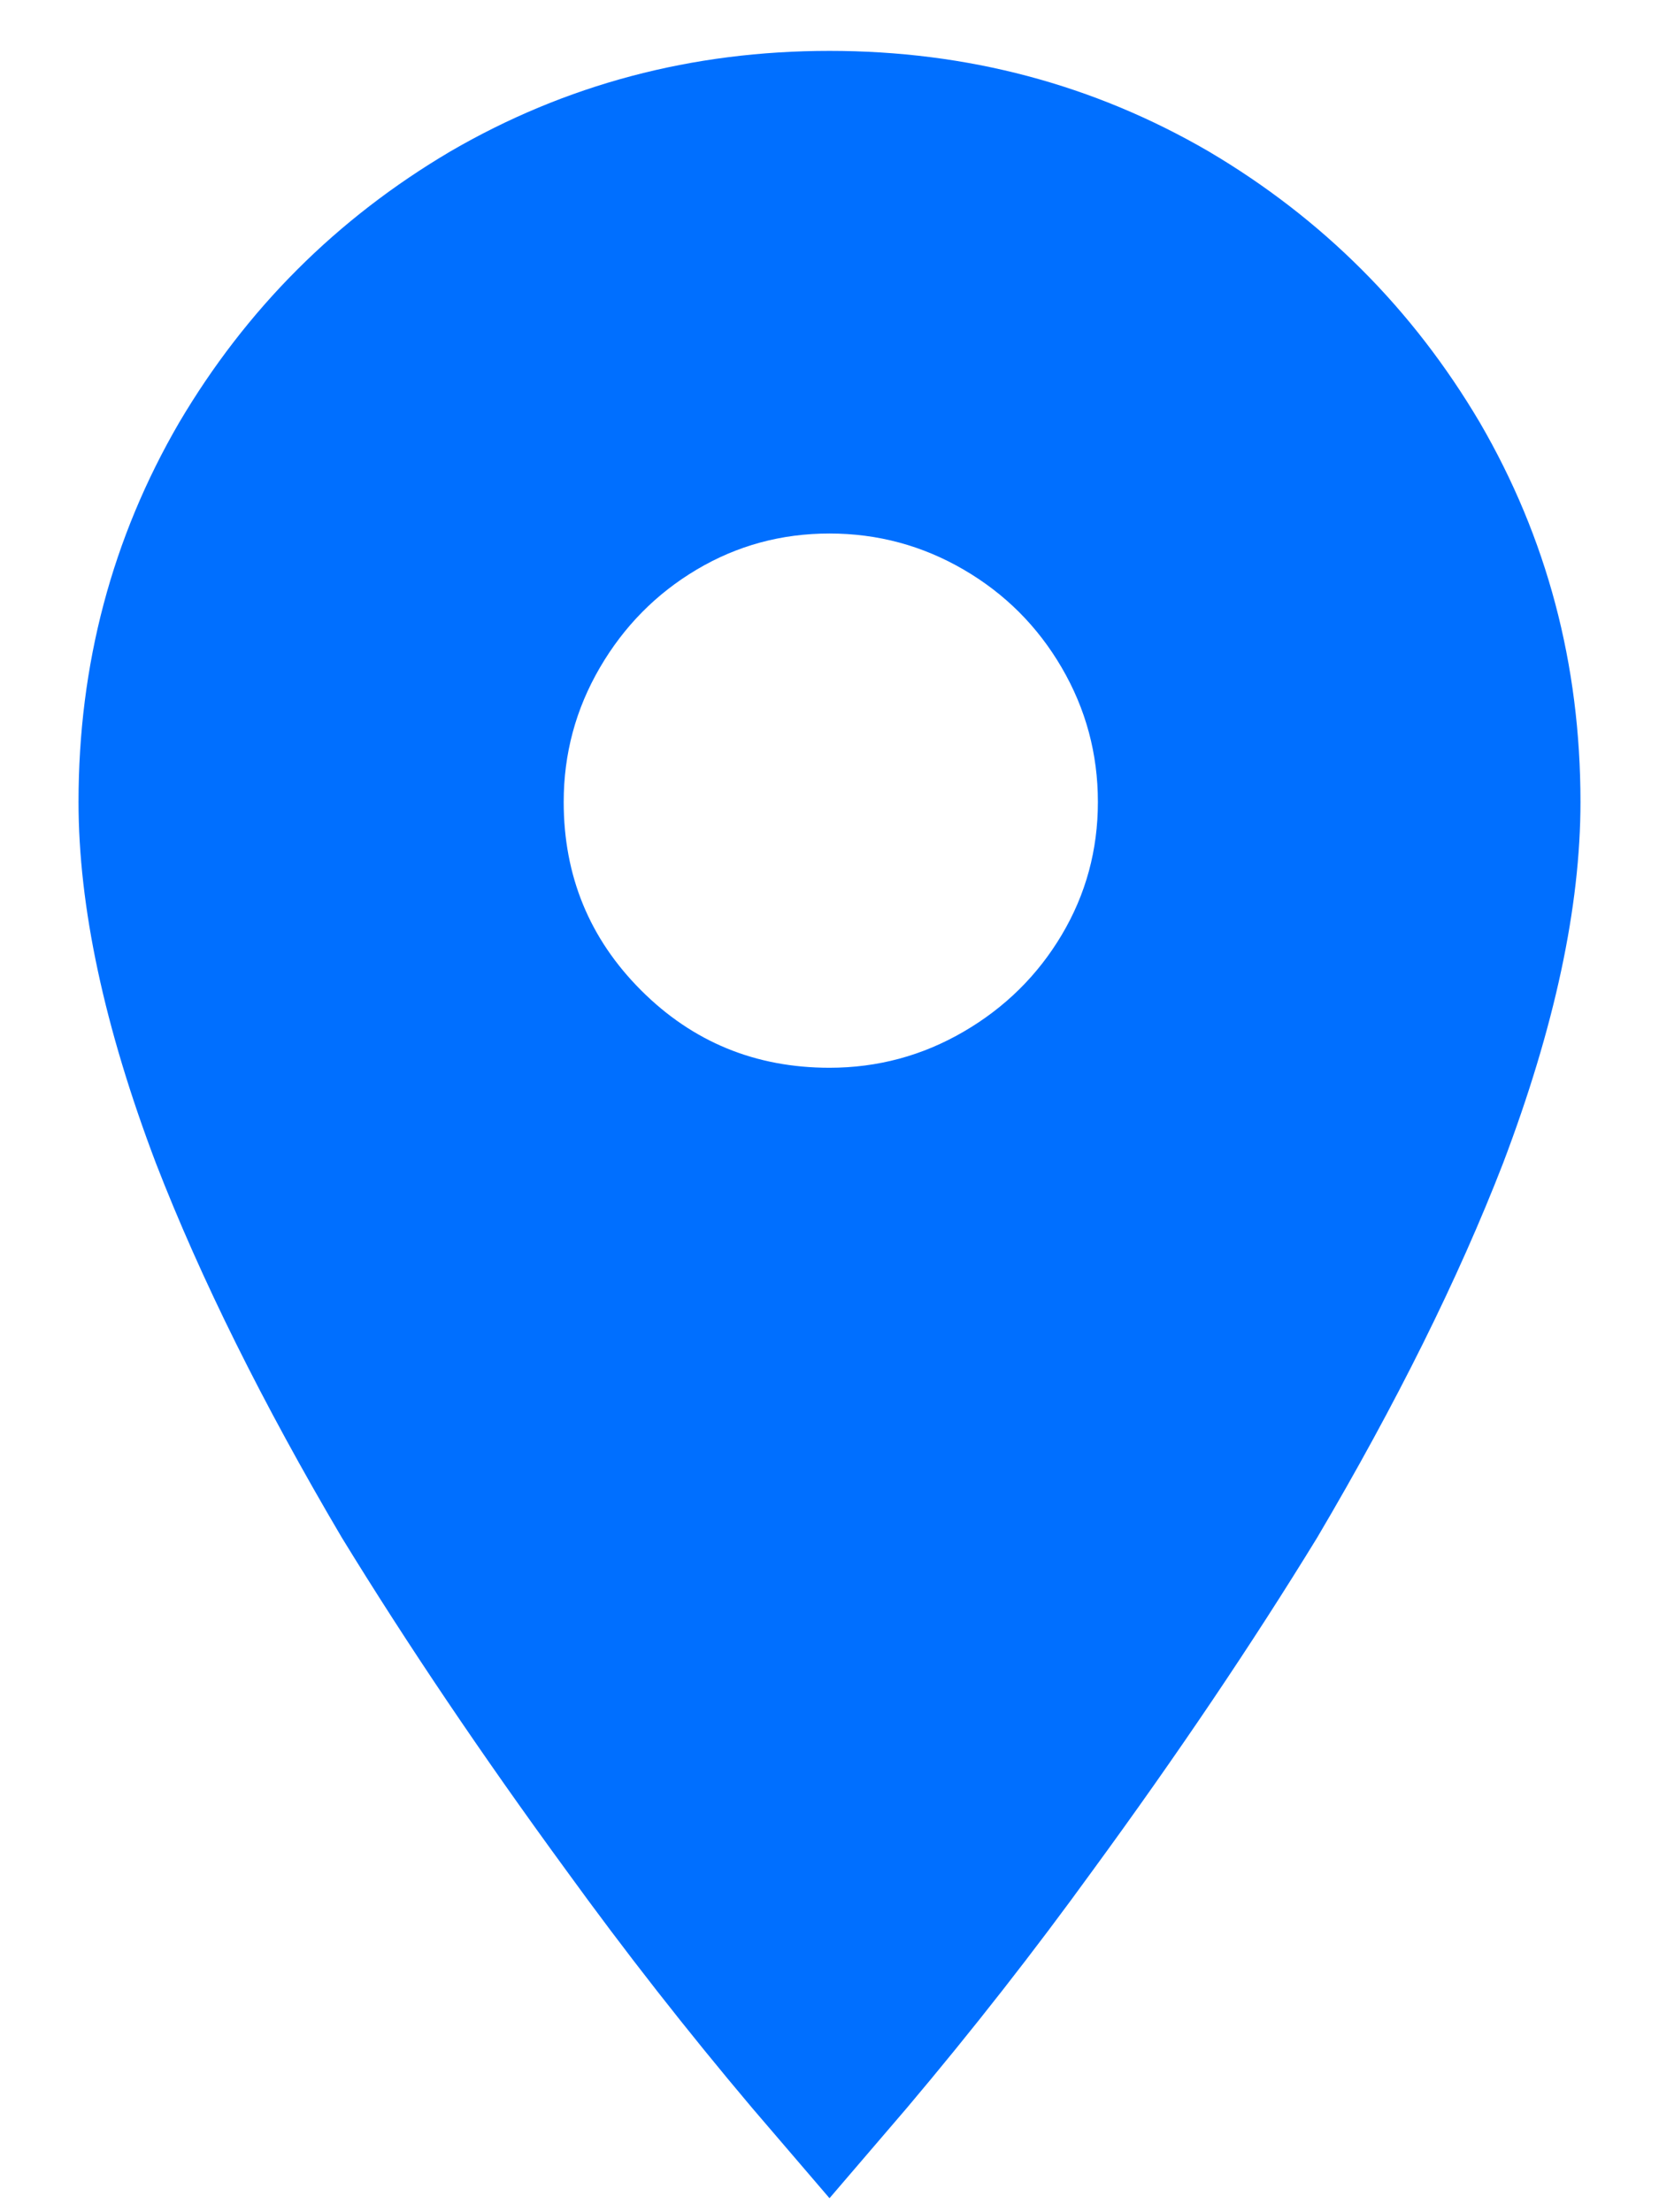 <?xml version="1.0" encoding="UTF-8"?>
<svg width="18px" height="24px" viewBox="0 0 18 24" version="1.1" xmlns="http://www.w3.org/2000/svg" xmlns:xlink="http://www.w3.org/1999/xlink">
    <!-- Generator: Sketch 53 (72520) - https://sketchapp.com -->
    <title>icn-ubicacion</title>
    <desc>Created with Sketch.</desc>
    <g id="LP-e-interior-v6" stroke="none" stroke-width="1" fill="none" fill-rule="evenodd">
        <g id="Landing-Page" transform="translate(-358, -5250)" fill="#006FFF" fill-rule="nonzero">
            <g id="Group-16" transform="translate(358, 5248)">
                <path d="M9,13.584 C9.523,13.584 10.008,13.453 10.456,13.192 C10.904,12.931 11.259,12.581 11.52,12.142 C11.781,11.703 11.912,11.223 11.912,10.7 C11.912,10.177 11.781,9.692 11.52,9.244 C11.259,8.796 10.904,8.441 10.456,8.18 C10.008,7.919 9.523,7.788 9,7.788 C8.477,7.788 7.997,7.919 7.558,8.18 C7.119,8.441 6.769,8.796 6.508,9.244 C6.247,9.692 6.116,10.177 6.116,10.7 C6.116,11.503 6.396,12.184 6.956,12.744 C7.516,13.304 8.197,13.584 9,13.584 Z M9,2.552 C10.493,2.552 11.865,2.916 13.116,3.644 C14.348,4.372 15.328,5.352 16.056,6.584 C16.784,7.835 17.148,9.207 17.148,10.7 C17.148,11.839 16.868,13.145 16.308,14.62 C15.823,15.871 15.151,17.224 14.292,18.68 C13.583,19.837 12.771,21.041 11.856,22.292 C11.221,23.169 10.549,24.028 9.84,24.868 L9,25.848 L8.16,24.868 C7.451,24.028 6.779,23.169 6.144,22.292 C5.229,21.041 4.417,19.837 3.708,18.68 C2.849,17.224 2.177,15.871 1.692,14.62 C1.132,13.145 0.852,11.839 0.852,10.7 C0.852,9.207 1.216,7.835 1.944,6.584 C2.672,5.352 3.652,4.372 4.884,3.644 C6.135,2.916 7.507,2.552 9,2.552 Z" id="icn-ubicacion"></path>
            </g>
        </g>
    </g>
</svg>